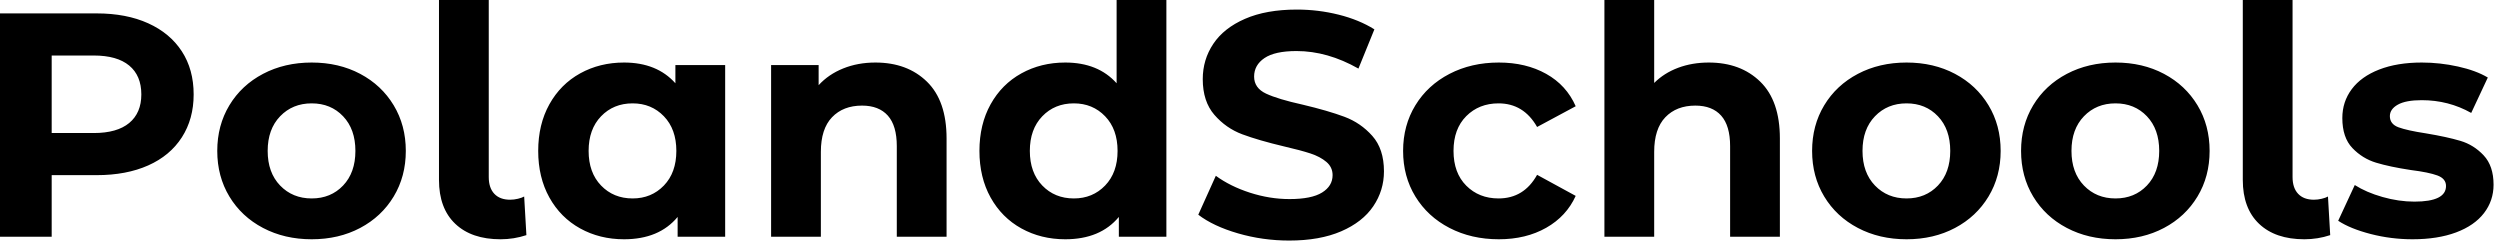 <svg baseProfile="full" height="28" version="1.1" viewBox="0 0 291 28" width="291" xmlns="http://www.w3.org/2000/svg" xmlns:ev="http://www.w3.org/2001/xml-events" xmlns:xlink="http://www.w3.org/1999/xlink"><defs /><g><path d="M25.623 10.992Q25.623 13.851 24.249 15.987Q22.875 18.122 20.332 19.255Q17.788 20.387 14.334 20.387H9.098V27.554H3.082V1.56H14.334Q17.788 1.56 20.332 2.711Q22.875 3.862 24.249 5.979Q25.623 8.095 25.623 10.992ZM19.533 10.992Q19.533 8.801 18.122 7.631Q16.711 6.462 14.0 6.462H9.098V15.485H14.0Q16.711 15.485 18.122 14.316Q19.533 13.146 19.533 10.992Z M28.371 17.565Q28.371 14.594 29.782 12.255Q31.194 9.915 33.7 8.597Q36.207 7.279 39.363 7.279Q42.52 7.279 45.008 8.597Q47.496 9.915 48.907 12.255Q50.318 14.594 50.318 17.565Q50.318 20.536 48.907 22.875Q47.496 25.215 45.008 26.533Q42.52 27.851 39.363 27.851Q36.207 27.851 33.7 26.533Q31.194 25.215 29.782 22.875Q28.371 20.536 28.371 17.565ZM44.451 17.565Q44.451 15.04 43.021 13.536Q41.592 12.032 39.363 12.032Q37.135 12.032 35.687 13.536Q34.239 15.04 34.239 17.565Q34.239 20.09 35.687 21.594Q37.135 23.098 39.363 23.098Q41.592 23.098 43.021 21.594Q44.451 20.09 44.451 17.565Z M54.18 20.944V0.0H59.973V20.61Q59.973 21.873 60.623 22.56Q61.273 23.247 62.462 23.247Q62.907 23.247 63.371 23.135Q63.836 23.024 64.095 22.875L64.355 27.369Q62.907 27.851 61.347 27.851Q57.968 27.851 56.074 26.05Q54.18 24.249 54.18 20.944Z M87.491 7.576V27.554H81.958V25.252Q79.804 27.851 75.719 27.851Q72.897 27.851 70.613 26.589Q68.329 25.326 67.029 22.987Q65.729 20.647 65.729 17.565Q65.729 14.483 67.029 12.143Q68.329 9.804 70.613 8.541Q72.897 7.279 75.719 7.279Q79.544 7.279 81.698 9.692V7.576ZM81.809 17.565Q81.809 15.04 80.361 13.536Q78.912 12.032 76.721 12.032Q74.493 12.032 73.045 13.536Q71.597 15.04 71.597 17.565Q71.597 20.09 73.045 21.594Q74.493 23.098 76.721 23.098Q78.912 23.098 80.361 21.594Q81.809 20.09 81.809 17.565Z M113.263 16.117V27.554H107.469V17.008Q107.469 14.631 106.43 13.462Q105.39 12.292 103.422 12.292Q101.231 12.292 99.931 13.647Q98.631 15.003 98.631 17.676V27.554H92.838V7.576H98.371V9.915Q99.523 8.653 101.231 7.966Q102.939 7.279 104.981 7.279Q108.695 7.279 110.979 9.507Q113.263 11.735 113.263 16.117Z M138.849 0.0V27.554H133.316V25.252Q131.162 27.851 127.077 27.851Q124.255 27.851 121.971 26.589Q119.687 25.326 118.387 22.987Q117.088 20.647 117.088 17.565Q117.088 14.483 118.387 12.143Q119.687 9.804 121.971 8.541Q124.255 7.279 127.077 7.279Q130.902 7.279 133.056 9.692V0.0ZM133.167 17.565Q133.167 15.04 131.719 13.536Q130.271 12.032 128.08 12.032Q125.851 12.032 124.403 13.536Q122.955 15.04 122.955 17.565Q122.955 20.09 124.403 21.594Q125.851 23.098 128.08 23.098Q130.271 23.098 131.719 21.594Q133.167 20.09 133.167 17.565Z M142.562 24.992 144.605 20.462Q146.276 21.687 148.578 22.43Q150.881 23.172 153.183 23.172Q155.745 23.172 156.971 22.411Q158.196 21.65 158.196 20.387Q158.196 19.459 157.472 18.846Q156.748 18.233 155.615 17.862Q154.483 17.491 152.552 17.045Q149.581 16.34 147.687 15.634Q145.793 14.928 144.438 13.369Q143.082 11.809 143.082 9.21Q143.082 6.944 144.308 5.106Q145.533 3.268 148.003 2.191Q150.472 1.114 154.037 1.114Q156.525 1.114 158.902 1.708Q161.279 2.302 163.061 3.416L161.204 7.984Q157.602 5.942 154.0 5.942Q151.475 5.942 150.268 6.759Q149.061 7.576 149.061 8.912Q149.061 10.249 150.454 10.899Q151.846 11.549 154.706 12.18Q157.676 12.886 159.57 13.592Q161.464 14.297 162.82 15.82Q164.175 17.342 164.175 19.942Q164.175 22.17 162.931 24.008Q161.687 25.846 159.199 26.923Q156.711 28 153.146 28Q150.064 28 147.186 27.164Q144.308 26.329 142.562 24.992Z M166.403 17.565Q166.403 14.594 167.833 12.255Q169.263 9.915 171.806 8.597Q174.35 7.279 177.544 7.279Q180.7 7.279 183.058 8.597Q185.416 9.915 186.493 12.366L182.0 14.78Q180.44 12.032 177.507 12.032Q175.241 12.032 173.756 13.517Q172.271 15.003 172.271 17.565Q172.271 20.127 173.756 21.613Q175.241 23.098 177.507 23.098Q180.477 23.098 182.0 20.35L186.493 22.801Q185.416 25.178 183.058 26.515Q180.7 27.851 177.544 27.851Q174.35 27.851 171.806 26.533Q169.263 25.215 167.833 22.875Q166.403 20.536 166.403 17.565Z M210.26 16.117V27.554H204.467V17.008Q204.467 14.631 203.427 13.462Q202.387 12.292 200.419 12.292Q198.228 12.292 196.928 13.647Q195.629 15.003 195.629 17.676V27.554H189.836V0.0H195.629V9.655Q196.78 8.504 198.414 7.891Q200.048 7.279 201.979 7.279Q205.692 7.279 207.976 9.507Q210.26 11.735 210.26 16.117Z M214.011 17.565Q214.011 14.594 215.422 12.255Q216.833 9.915 219.34 8.597Q221.846 7.279 225.003 7.279Q228.159 7.279 230.647 8.597Q233.135 9.915 234.546 12.255Q235.958 14.594 235.958 17.565Q235.958 20.536 234.546 22.875Q233.135 25.215 230.647 26.533Q228.159 27.851 225.003 27.851Q221.846 27.851 219.34 26.533Q216.833 25.215 215.422 22.875Q214.011 20.536 214.011 17.565ZM230.09 17.565Q230.09 15.04 228.66 13.536Q227.231 12.032 225.003 12.032Q222.775 12.032 221.326 13.536Q219.878 15.04 219.878 17.565Q219.878 20.09 221.326 21.594Q222.775 23.098 225.003 23.098Q227.231 23.098 228.66 21.594Q230.09 20.09 230.09 17.565Z M238.334 17.565Q238.334 14.594 239.745 12.255Q241.156 9.915 243.663 8.597Q246.17 7.279 249.326 7.279Q252.483 7.279 254.971 8.597Q257.459 9.915 258.87 12.255Q260.281 14.594 260.281 17.565Q260.281 20.536 258.87 22.875Q257.459 25.215 254.971 26.533Q252.483 27.851 249.326 27.851Q246.17 27.851 243.663 26.533Q241.156 25.215 239.745 22.875Q238.334 20.536 238.334 17.565ZM254.414 17.565Q254.414 15.04 252.984 13.536Q251.554 12.032 249.326 12.032Q247.098 12.032 245.65 13.536Q244.202 15.04 244.202 17.565Q244.202 20.09 245.65 21.594Q247.098 23.098 249.326 23.098Q251.554 23.098 252.984 21.594Q254.414 20.09 254.414 17.565Z M264.143 20.944V0.0H269.936V20.61Q269.936 21.873 270.586 22.56Q271.236 23.247 272.424 23.247Q272.87 23.247 273.334 23.135Q273.798 23.024 274.058 22.875L274.318 27.369Q272.87 27.851 271.31 27.851Q267.931 27.851 266.037 26.05Q264.143 24.249 264.143 20.944Z M275.247 25.698 277.178 21.538Q278.515 22.393 280.408 22.931Q282.302 23.469 284.122 23.469Q287.798 23.469 287.798 21.65Q287.798 20.796 286.796 20.424Q285.793 20.053 283.714 19.793Q281.263 19.422 279.666 18.939Q278.069 18.456 276.899 17.231Q275.729 16.005 275.729 13.74Q275.729 11.846 276.825 10.379Q277.92 8.912 280.019 8.095Q282.117 7.279 284.976 7.279Q287.093 7.279 289.191 7.743Q291.289 8.207 292.663 9.024L290.732 13.146Q288.095 11.66 284.976 11.66Q283.119 11.66 282.191 12.18Q281.263 12.7 281.263 13.517Q281.263 14.446 282.265 14.817Q283.268 15.188 285.459 15.523Q287.91 15.931 289.469 16.395Q291.029 16.859 292.18 18.085Q293.332 19.31 293.332 21.501Q293.332 23.358 292.218 24.806Q291.103 26.255 288.968 27.053Q286.833 27.851 283.899 27.851Q281.411 27.851 279.034 27.239Q276.658 26.626 275.247 25.698Z " fill="rgb(0,0,0)" transform="translate(-3.082, 0)" /></g></svg>